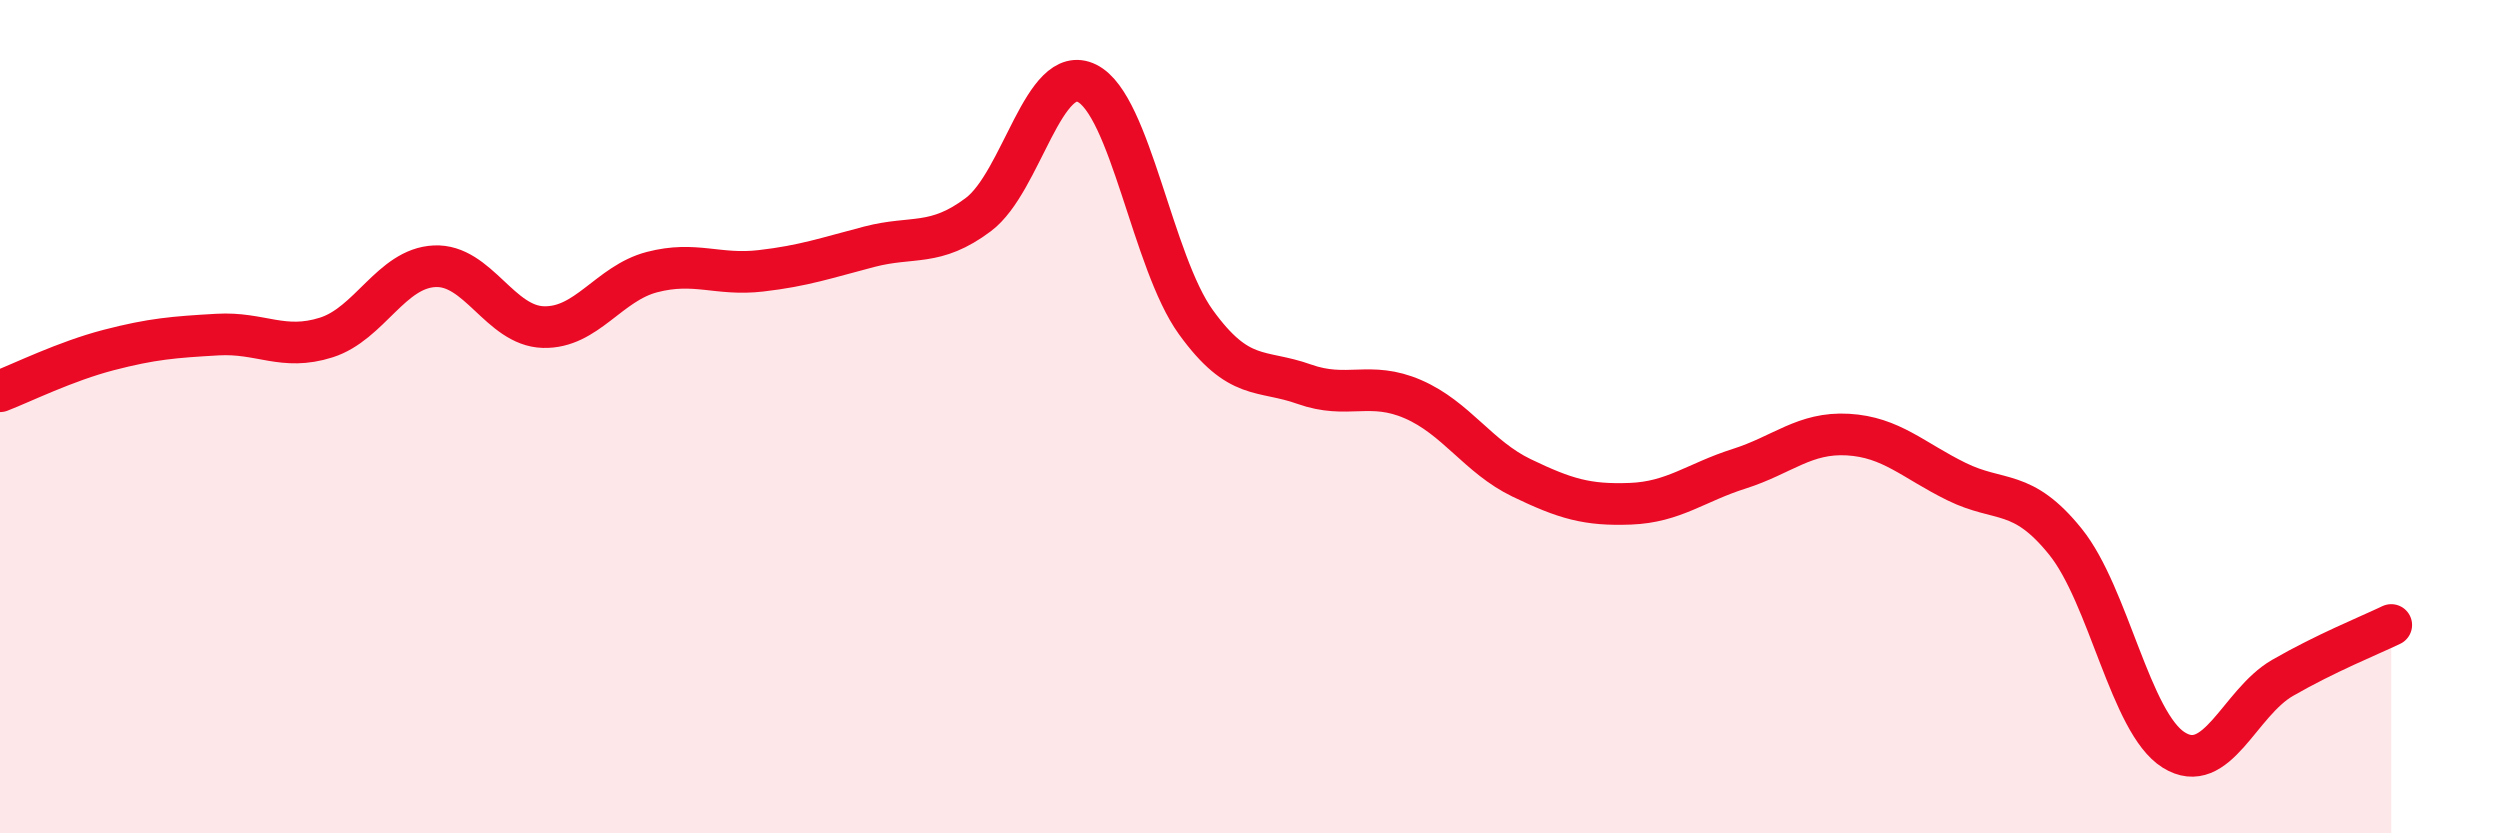 
    <svg width="60" height="20" viewBox="0 0 60 20" xmlns="http://www.w3.org/2000/svg">
      <path
        d="M 0,9.39 C 0.52,9.19 1.57,8.67 2.61,8.4 C 3.65,8.13 4.18,8.09 5.22,8.03 C 6.26,7.97 6.79,8.43 7.83,8.1 C 8.87,7.77 9.39,6.44 10.43,6.39 C 11.47,6.34 12,7.82 13.04,7.85 C 14.08,7.88 14.61,6.8 15.65,6.53 C 16.69,6.26 17.22,6.62 18.26,6.5 C 19.3,6.38 19.83,6.19 20.87,5.92 C 21.91,5.65 22.44,5.93 23.48,5.15 C 24.52,4.37 25.05,1.48 26.09,2 C 27.13,2.52 27.66,6.29 28.7,7.73 C 29.74,9.17 30.26,8.85 31.3,9.22 C 32.34,9.59 32.87,9.13 33.91,9.58 C 34.95,10.03 35.48,10.97 36.52,11.47 C 37.56,11.97 38.09,12.13 39.13,12.09 C 40.17,12.05 40.7,11.58 41.74,11.25 C 42.78,10.92 43.31,10.37 44.35,10.43 C 45.39,10.49 45.92,11.05 46.96,11.56 C 48,12.07 48.53,11.71 49.57,13 C 50.61,14.29 51.13,17.35 52.17,18 C 53.21,18.65 53.74,16.87 54.78,16.27 C 55.82,15.67 56.87,15.25 57.39,15L57.39 20L0 20Z"
        fill="#EB0A25"
        opacity="0.1"
        stroke-linecap="round"
        stroke-linejoin="round"
      />
      <path
        d="M 0,9.39 C 0.52,9.19 1.57,8.67 2.61,8.4 C 3.65,8.13 4.18,8.09 5.22,8.03 C 6.26,7.97 6.79,8.43 7.83,8.1 C 8.87,7.77 9.39,6.44 10.43,6.39 C 11.47,6.34 12,7.82 13.04,7.85 C 14.08,7.88 14.61,6.8 15.65,6.53 C 16.69,6.26 17.22,6.62 18.26,6.5 C 19.3,6.38 19.83,6.19 20.87,5.92 C 21.91,5.65 22.44,5.93 23.48,5.15 C 24.52,4.37 25.05,1.48 26.09,2 C 27.13,2.52 27.66,6.29 28.7,7.73 C 29.74,9.17 30.26,8.85 31.3,9.22 C 32.34,9.59 32.87,9.13 33.91,9.58 C 34.95,10.03 35.48,10.97 36.52,11.47 C 37.56,11.97 38.09,12.13 39.13,12.09 C 40.17,12.05 40.7,11.58 41.74,11.25 C 42.78,10.92 43.31,10.37 44.35,10.43 C 45.39,10.49 45.92,11.05 46.96,11.56 C 48,12.07 48.53,11.71 49.57,13 C 50.61,14.29 51.13,17.35 52.17,18 C 53.21,18.65 53.74,16.87 54.78,16.27 C 55.82,15.67 56.87,15.25 57.39,15"
        stroke="#EB0A25"
        stroke-width="1"
        fill="none"
        stroke-linecap="round"
        stroke-linejoin="round"
      />
    </svg>
  
